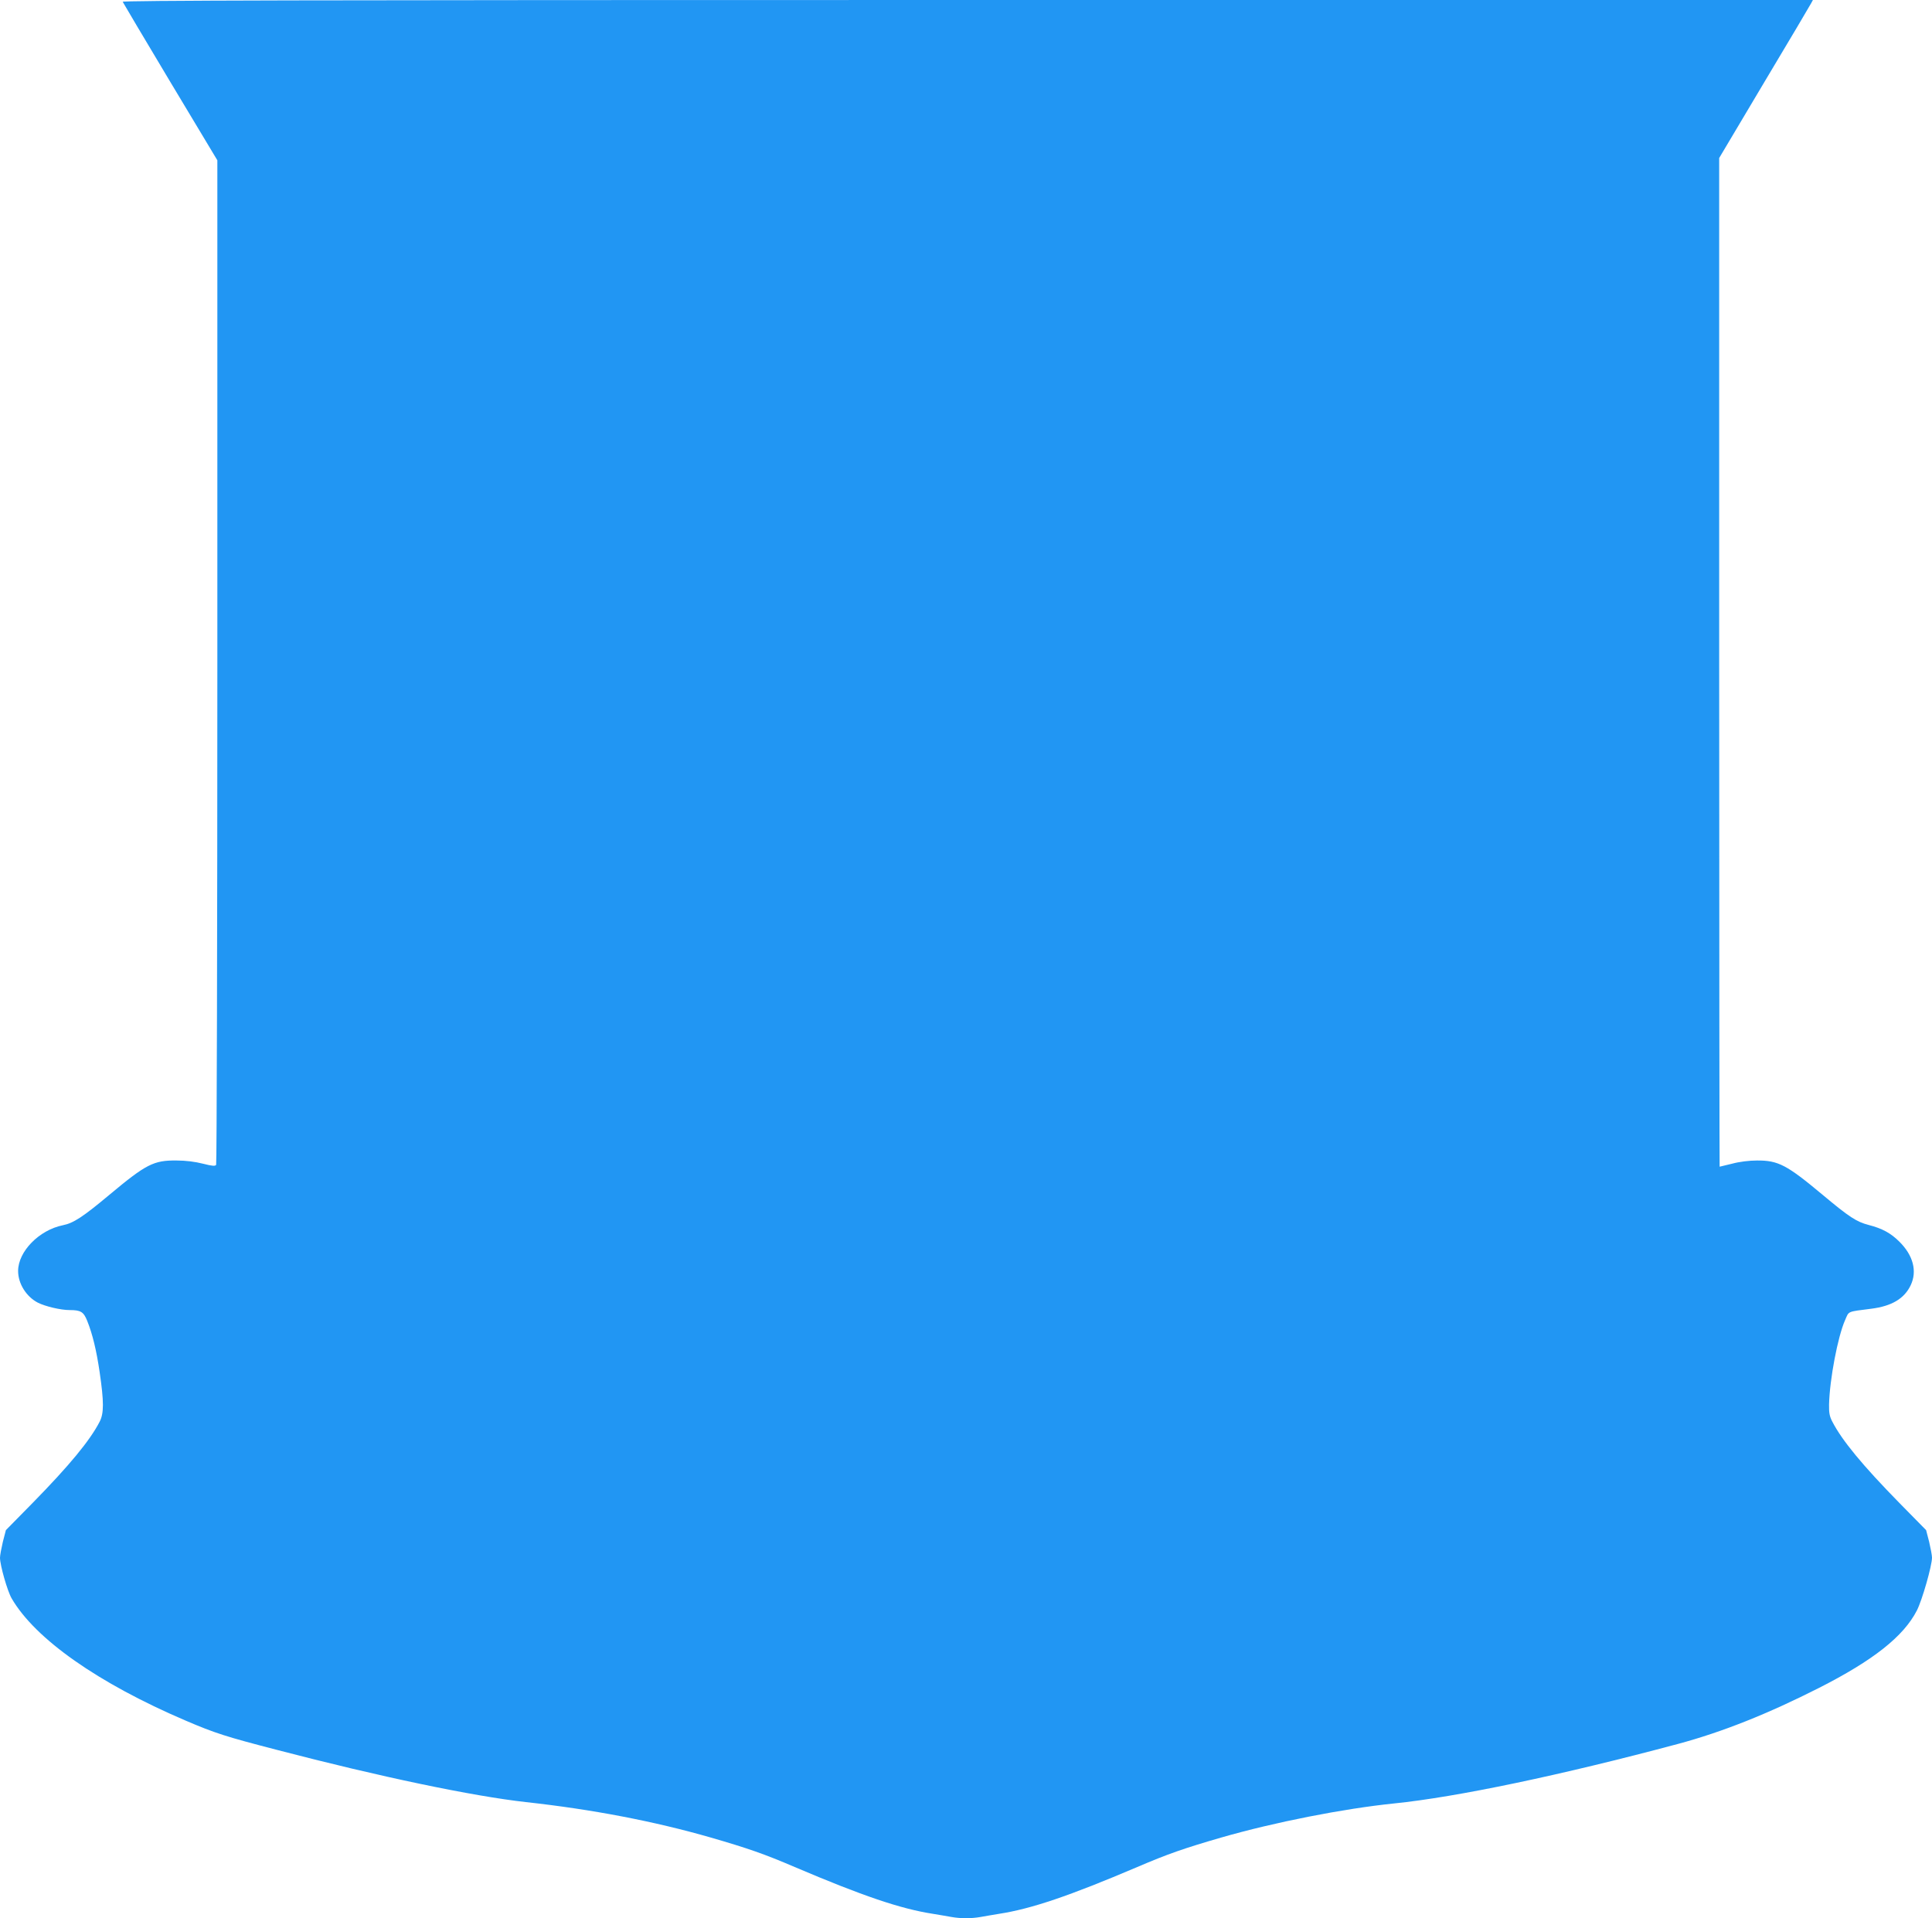 <?xml version="1.0" standalone="no"?>
<!DOCTYPE svg PUBLIC "-//W3C//DTD SVG 20010904//EN"
 "http://www.w3.org/TR/2001/REC-SVG-20010904/DTD/svg10.dtd">
<svg version="1.0" xmlns="http://www.w3.org/2000/svg"
 width="1280pt" height="1271pt" viewBox="0 0 1280 1271"
 preserveAspectRatio="xMidYMid meet">
<g transform="translate(0,1271) scale(0.1,-0.1)"
fill="#2196f3" stroke="none">
<path d="M813 12698 c3 -7 145 -246 316 -532 l311 -518 0 -3322 c0 -1826 -4
-3327 -8 -3334 -7 -9 -25 -8 -88 8 -51 13 -113 21 -174 21 -152 2 -203 -25
-445 -227 -176 -147 -238 -188 -309 -202 -157 -32 -296 -174 -296 -303 0 -84
54 -170 131 -210 50 -25 151 -49 211 -49 74 0 92 -12 116 -72 35 -87 61 -195
82 -338 29 -198 29 -274 0 -330 -64 -124 -200 -289 -443 -537 l-178 -181 -20
-77 c-10 -43 -19 -90 -19 -106 0 -49 49 -221 77 -269 156 -269 573 -562 1153
-810 194 -83 265 -106 605 -194 681 -178 1299 -307 1650 -346 438 -48 850
-127 1225 -235 245 -71 352 -108 555 -195 451 -192 702 -277 915 -310 41 -7
97 -16 123 -21 61 -11 133 -11 194 0 26 5 82 14 123 21 213 33 464 118 915
310 203 87 310 124 555 195 353 102 813 192 1145 226 415 42 1107 187 1884
395 290 78 592 198 931 370 361 183 562 342 650 514 35 69 100 296 100 350 0
15 -9 62 -19 105 l-20 77 -178 181 c-243 248 -379 413 -443 537 -19 36 -23 59
-22 115 4 167 58 450 106 558 27 62 11 55 174 76 135 17 219 67 261 156 44 93
16 198 -75 288 -58 58 -115 88 -204 111 -80 21 -127 51 -305 200 -237 198
-294 228 -435 227 -51 0 -116 -8 -164 -21 -44 -11 -81 -20 -83 -20 -1 0 -3
1504 -3 3341 l0 3342 298 501 c165 275 304 511 311 524 l12 22 -5602 0 c-4477
0 -5600 -3 -5596 -12z"/>
</g>
</svg>
